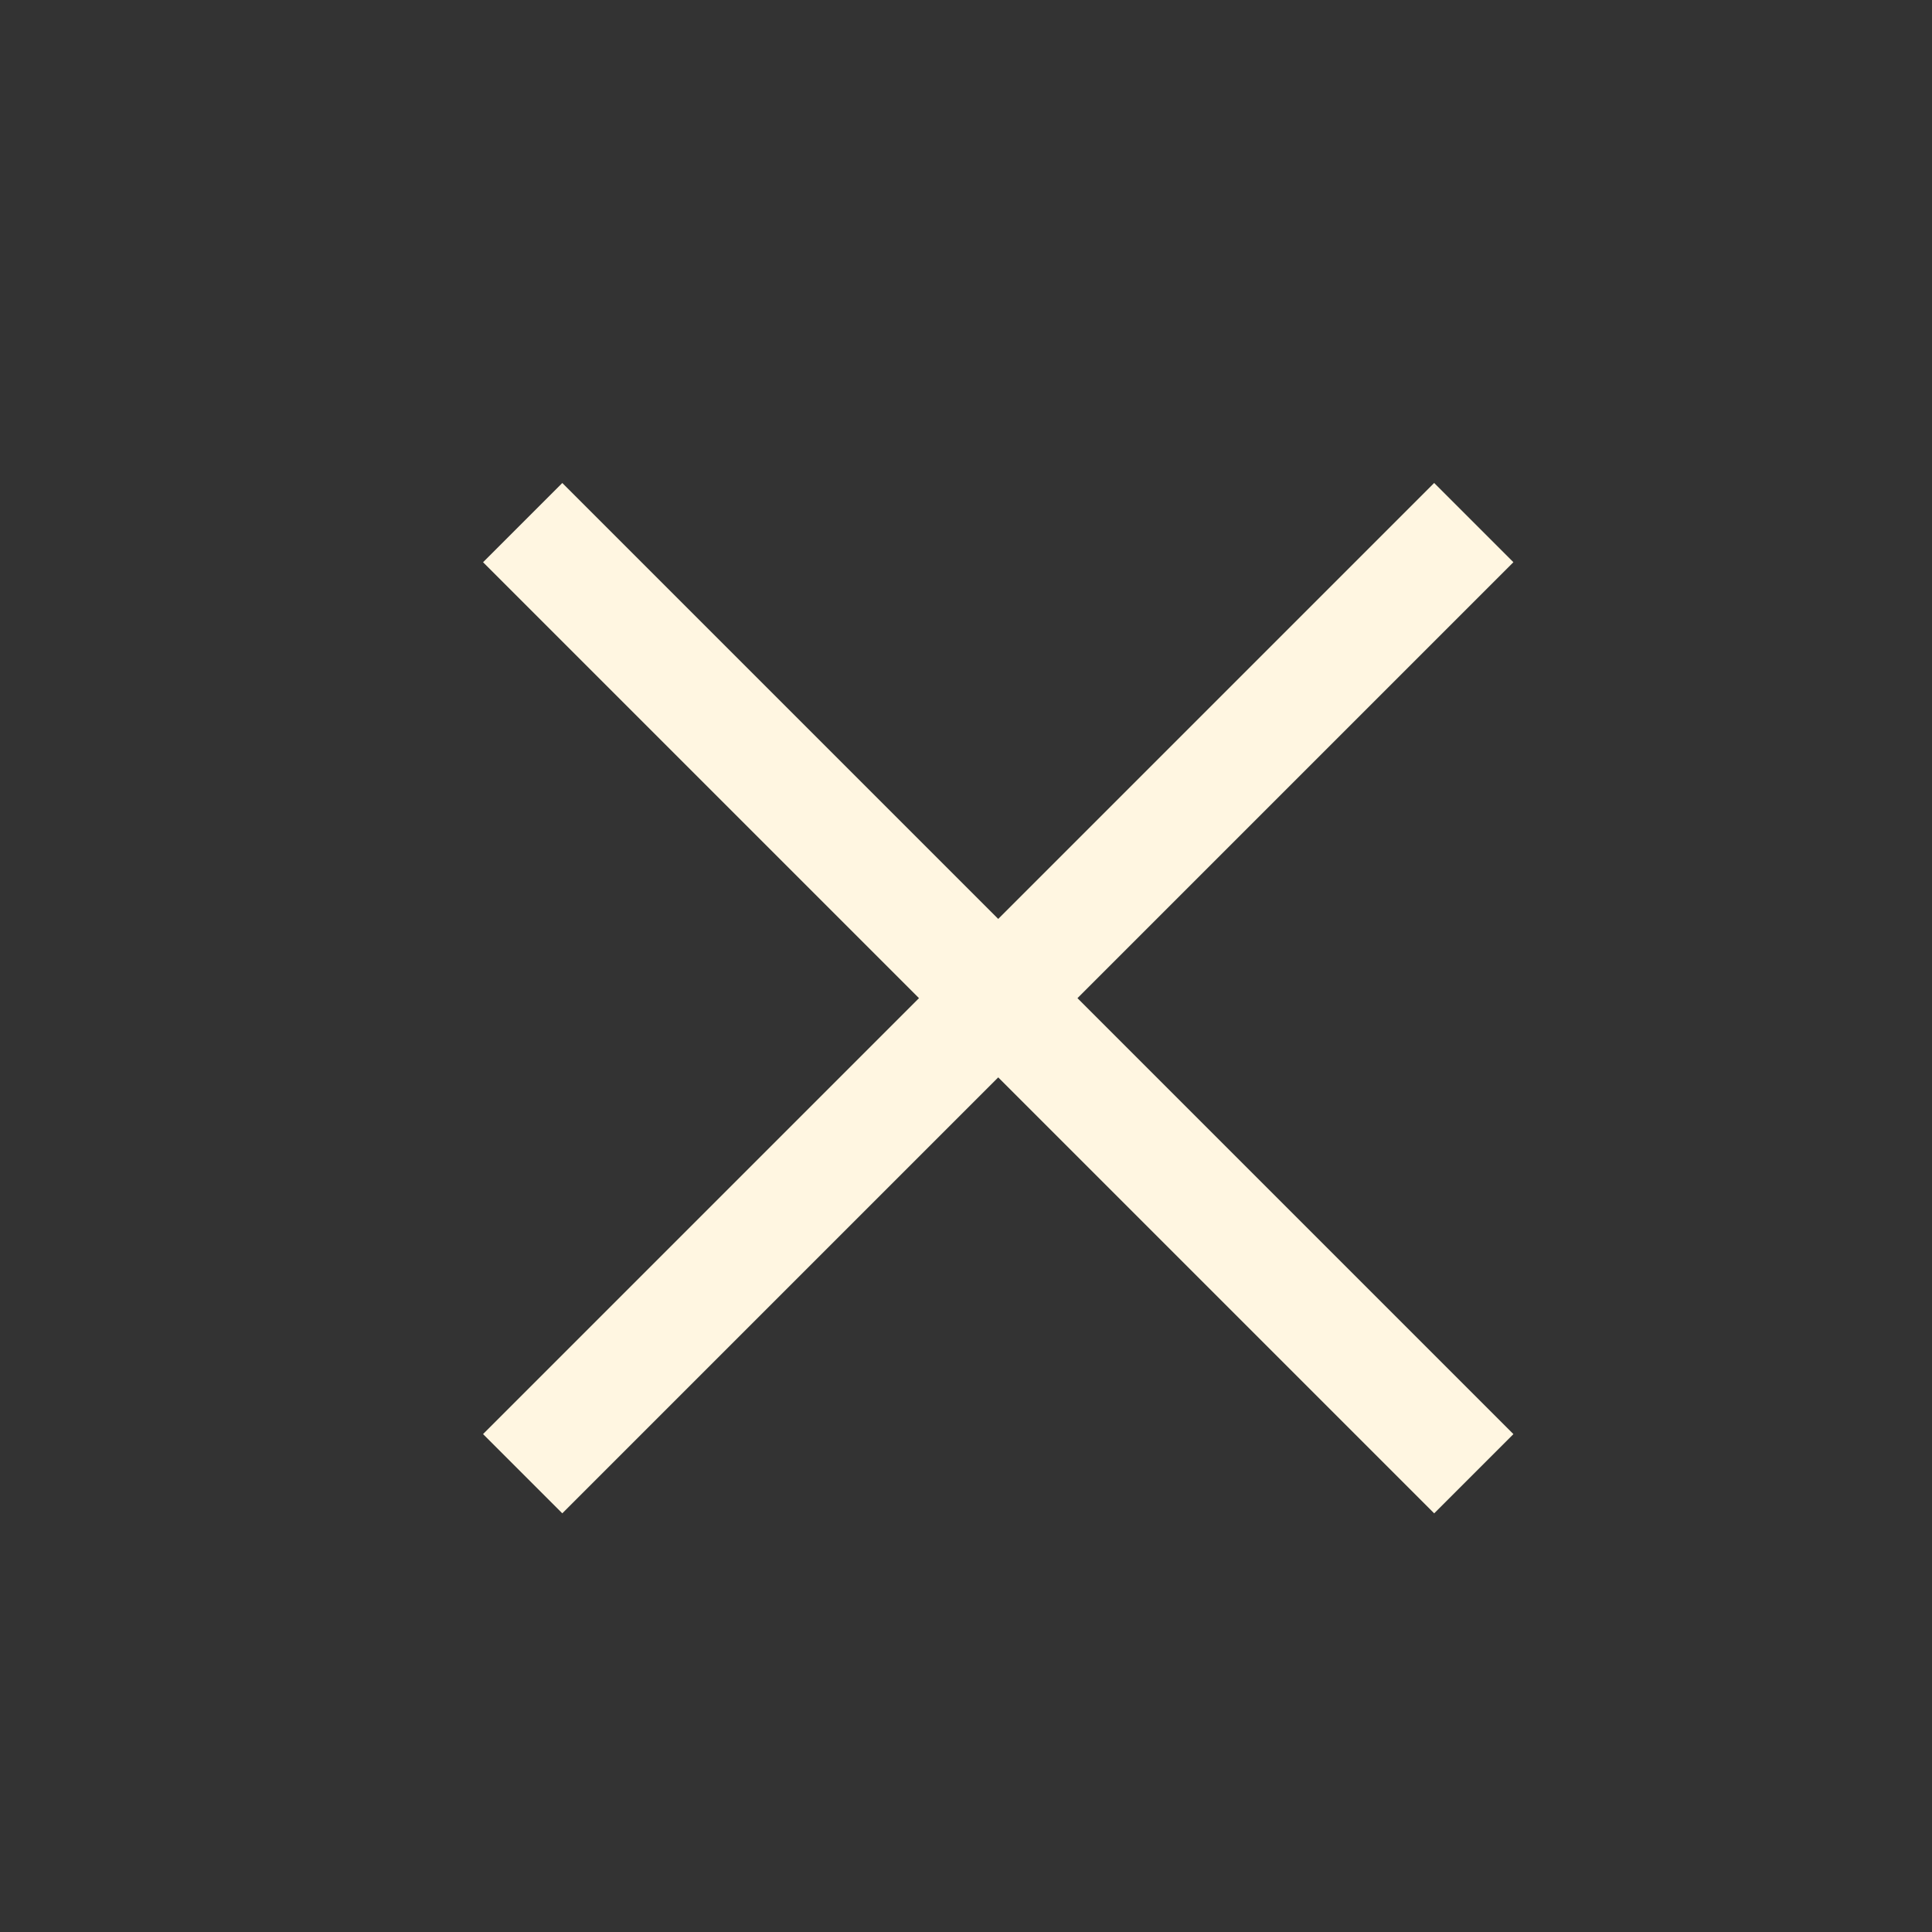 <svg width="24" height="24" viewBox="0 0 24 24" fill="none" xmlns="http://www.w3.org/2000/svg">
<rect x="0" y="0" width="24" height="24" fill="#333333" stroke="none"/>
<rect x="6.985" y="6" width="16.709" height="1.392" transform="rotate(45 6.985 6)" fill="#FFF6E1"/>
<rect x="18.8" y="6.984" width="16.709" height="1.392" transform="rotate(135 18.8 6.984)" fill="#FFF6E1"/>
</svg>
